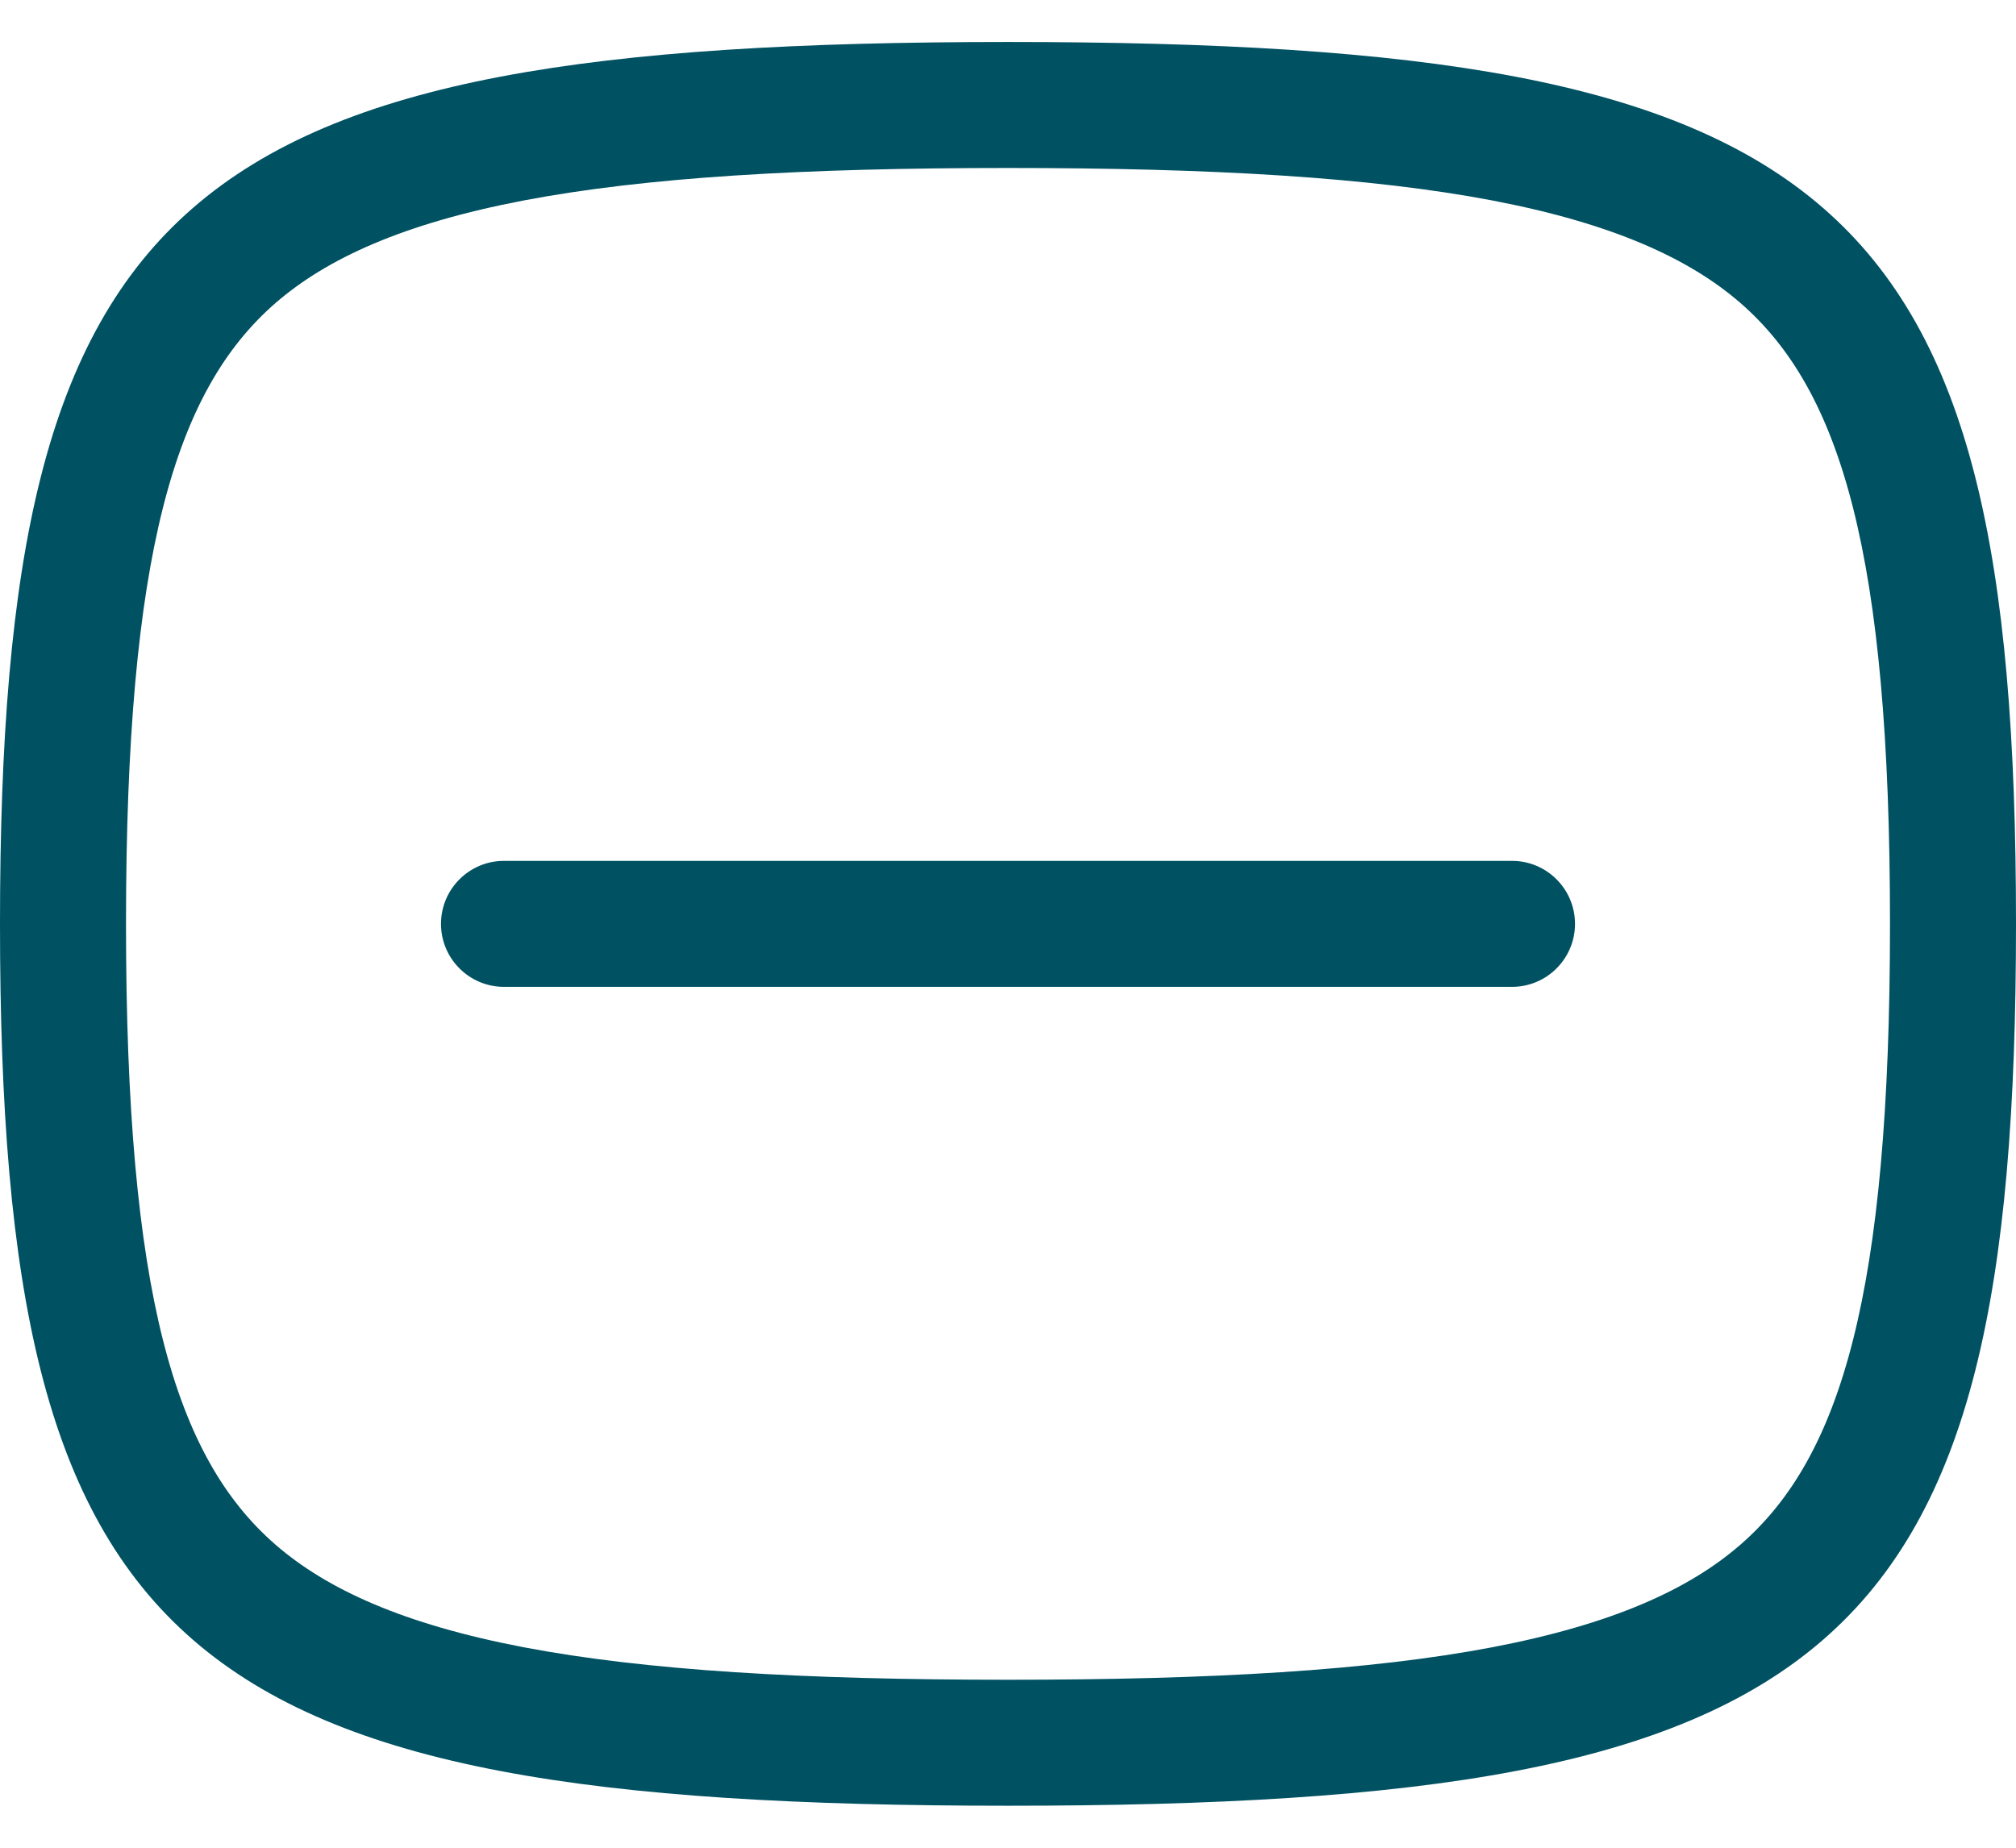 <svg width="24" height="22" viewBox="0 0 24 22" fill="none" xmlns="http://www.w3.org/2000/svg">
<path d="M6 10.25C5.586 10.25 5.25 10.586 5.25 11C5.25 11.414 5.586 11.75 6 11.75H18C18.414 11.75 18.75 11.414 18.75 11C18.75 10.586 18.414 10.25 18 10.25H6Z" fill="#005162"/>
<path fill-rule="evenodd" clip-rule="evenodd" d="M12 21.5C2.125 21.5 0 19.731 0 11C0 2.269 2.125 0.5 12 0.5C21.875 0.5 24 2.269 24 11C24 19.731 21.875 21.5 12 21.5ZM12 20C9.558 20 7.686 19.889 6.239 19.614C4.799 19.339 3.891 18.922 3.28 18.392C2.08 17.349 1.5 15.401 1.5 11C1.5 6.599 2.08 4.651 3.28 3.608C3.891 3.078 4.799 2.661 6.239 2.386C7.686 2.111 9.558 2 12 2C14.442 2 16.314 2.111 17.761 2.386C19.201 2.661 20.109 3.078 20.72 3.608C21.919 4.651 22.5 6.599 22.5 11C22.5 15.401 21.919 17.349 20.719 18.392C20.109 18.922 19.201 19.339 17.76 19.614C16.313 19.889 14.442 20 12 20Z" fill="#005162"/>
</svg>
